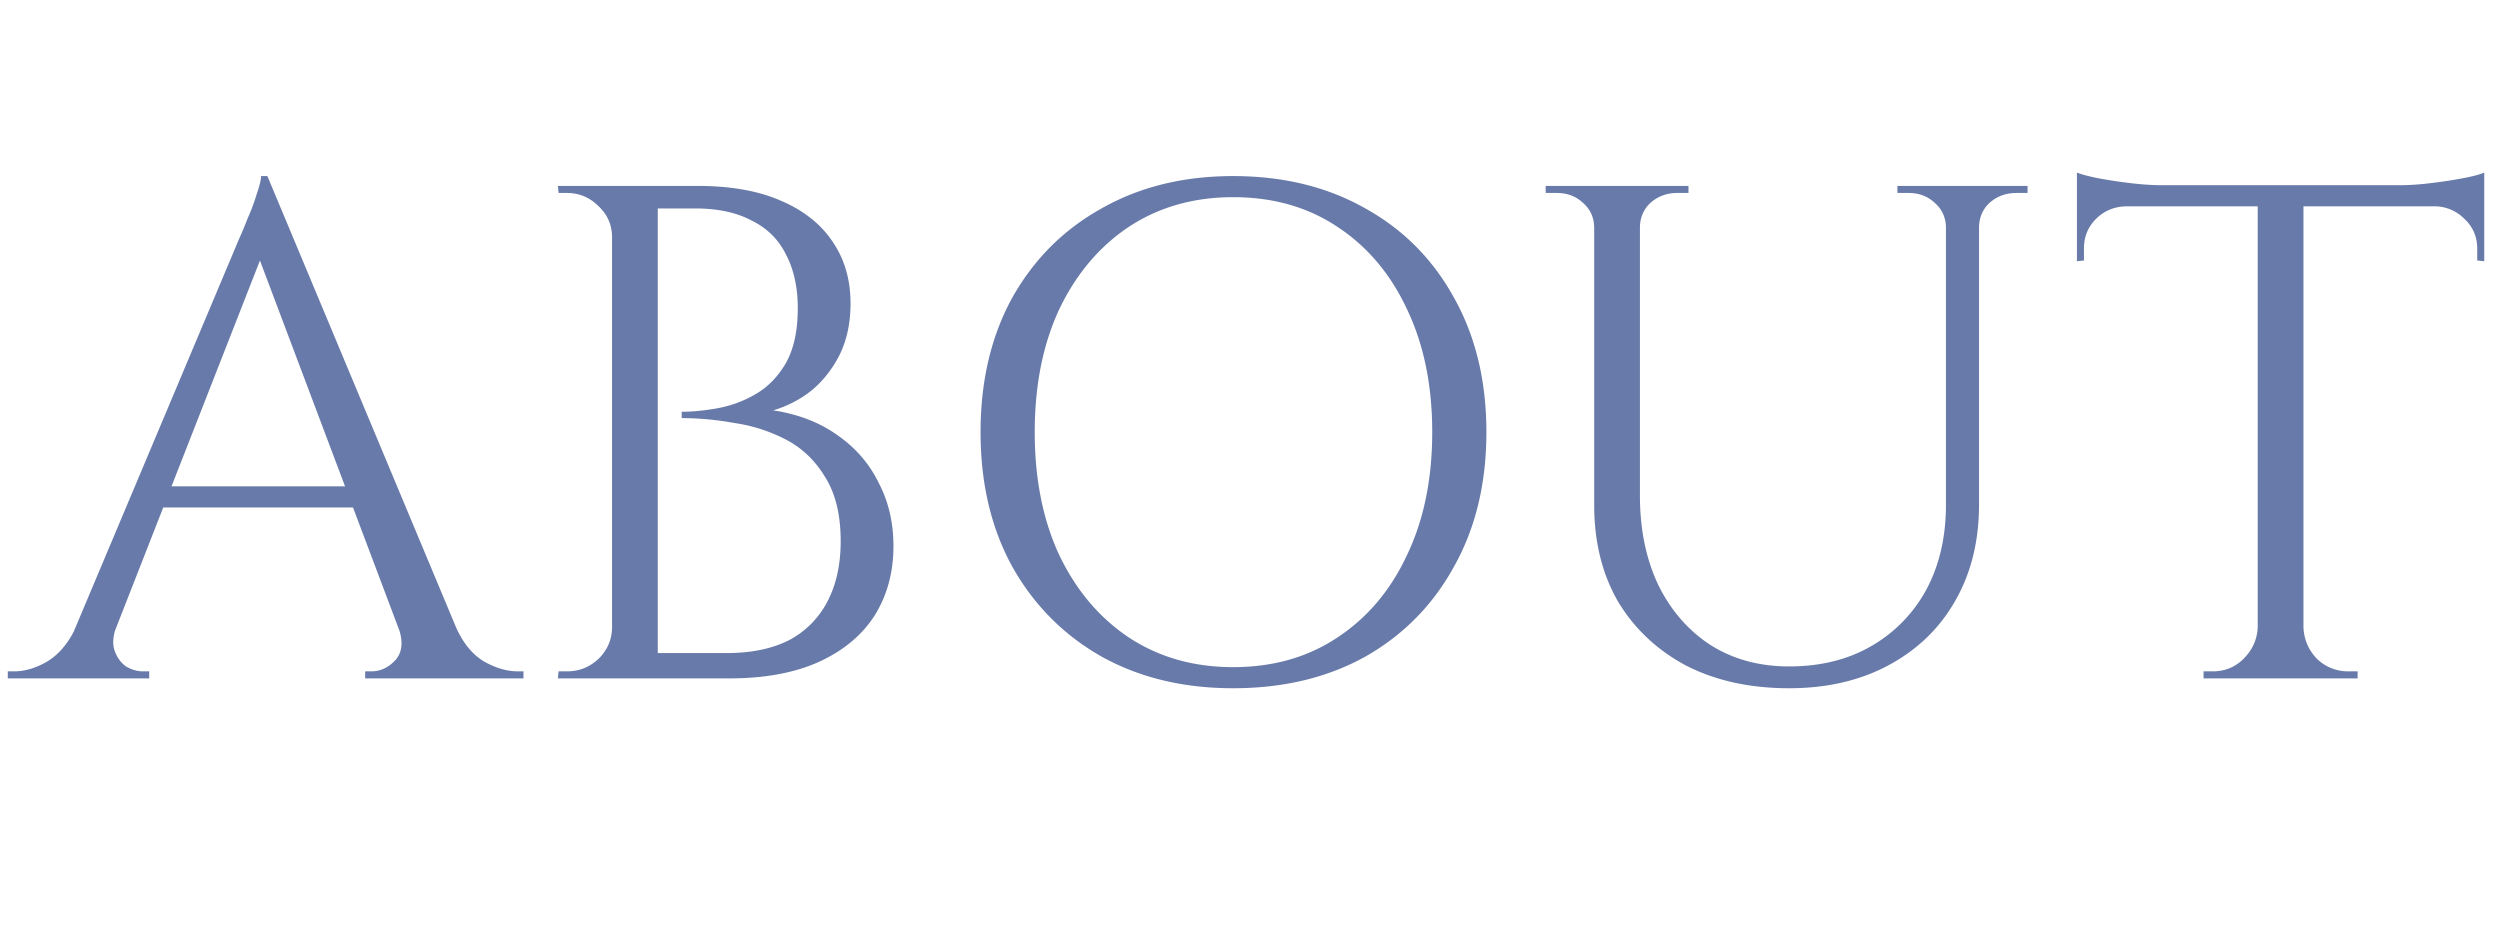<svg width="199" height="75" fill="none" xmlns="http://www.w3.org/2000/svg"><path d="M21.284 14.016L37.86 53.664H33.1L20.164 19.336l1.12-5.32zM9.244 49.912c-.262.747-.299 1.381-.112 1.904.186.523.485.933.896 1.232.448.261.896.392 1.344.392h.504V54H.62v-.56h.504c.858 0 1.736-.261 2.632-.784.933-.56 1.698-1.475 2.296-2.744h3.192zm12.04-35.896l.504 3.92L7.732 53.832h-3.36l14.336-34.048.28-.672a31.08 31.08 0 00.728-1.736 15.99 15.99 0 00.728-1.96c.224-.635.336-1.101.336-1.4h.504zm7.896 24.696v1.68H11.652v-1.68H29.18zm2.52 11.2h4.592c.56 1.27 1.306 2.184 2.24 2.744.933.523 1.829.784 2.688.784h.448V54h-12.6v-.56h.504c.709 0 1.344-.299 1.904-.896.56-.635.634-1.512.224-2.632zM49.615 14.8h5.936c2.613 0 4.816.392 6.608 1.176 1.83.784 3.21 1.885 4.144 3.304.933 1.381 1.4 3.005 1.4 4.872 0 1.568-.299 2.95-.896 4.144-.597 1.157-1.363 2.11-2.296 2.856a8.943 8.943 0 01-2.968 1.512c1.979.299 3.677.952 5.096 1.96 1.456 1.008 2.557 2.277 3.304 3.808.784 1.493 1.176 3.173 1.176 5.04 0 2.09-.504 3.939-1.512 5.544-1.008 1.568-2.501 2.8-4.48 3.696C63.186 53.571 60.834 54 58.07 54h-6.216v-.504a9.13 9.13 0 00.056-1.008v-.504h5.936c1.941 0 3.584-.336 4.928-1.008a7.215 7.215 0 003.08-3.08c.71-1.344 1.064-2.95 1.064-4.816 0-2.09-.41-3.79-1.232-5.096-.784-1.307-1.81-2.296-3.08-2.968a12.866 12.866 0 00-4.144-1.344 23.78 23.78 0 00-4.2-.392v-.504c.858 0 1.81-.093 2.856-.28a9.288 9.288 0 003.024-1.12c.97-.56 1.773-1.381 2.408-2.464.634-1.12.952-2.576.952-4.368 0-1.68-.318-3.117-.952-4.312-.598-1.195-1.512-2.09-2.744-2.688-1.195-.635-2.688-.952-4.48-.952h-5.152c0-.037-.056-.187-.168-.448a8.257 8.257 0 00-.28-.896l-.112-.448zm2.744 0V54h-3.64V14.8h3.64zm-3.472 35.112V54h-4.48l.056-.56h.672c.97 0 1.81-.336 2.52-1.008.71-.71 1.064-1.55 1.064-2.52h.168zm0-31.024h-.168c0-.97-.355-1.792-1.064-2.464-.71-.71-1.55-1.064-2.52-1.064h-.672l-.056-.56h4.48v4.088zm49.27-4.872c3.994 0 7.504.859 10.528 2.576 3.024 1.68 5.376 4.05 7.056 7.112 1.717 3.061 2.576 6.627 2.576 10.696 0 4.07-.859 7.635-2.576 10.696-1.68 3.061-4.032 5.45-7.056 7.168-3.024 1.68-6.534 2.52-10.528 2.52-3.957 0-7.448-.84-10.472-2.52-3.024-1.717-5.395-4.107-7.112-7.168-1.68-3.061-2.52-6.627-2.52-10.696 0-4.07.84-7.635 2.52-10.696 1.717-3.061 4.088-5.432 7.112-7.112 3.024-1.717 6.514-2.576 10.472-2.576zm0 39.088c3.173 0 5.936-.784 8.288-2.352 2.389-1.568 4.237-3.752 5.544-6.552 1.344-2.8 2.016-6.067 2.016-9.8 0-3.733-.672-7-2.016-9.8-1.307-2.8-3.155-4.984-5.544-6.552-2.352-1.568-5.115-2.352-8.288-2.352-3.136 0-5.899.784-8.288 2.352-2.352 1.568-4.2 3.752-5.544 6.552-1.307 2.8-1.96 6.067-1.96 9.8 0 3.733.653 7 1.96 9.8 1.344 2.8 3.192 4.984 5.544 6.552 2.39 1.568 5.152 2.352 8.288 2.352zM130.538 14.8v24.64c0 2.688.486 5.059 1.456 7.112 1.008 2.053 2.408 3.659 4.2 4.816 1.792 1.12 3.864 1.68 6.216 1.68 2.502 0 4.686-.541 6.552-1.624a11.45 11.45 0 004.368-4.48c1.046-1.941 1.568-4.2 1.568-6.776V14.8h2.632v25.368c0 2.912-.634 5.47-1.904 7.672-1.232 2.165-2.986 3.864-5.264 5.096-2.277 1.232-4.928 1.848-7.952 1.848-3.098 0-5.824-.597-8.176-1.792-2.314-1.232-4.125-2.93-5.432-5.096-1.269-2.203-1.904-4.76-1.904-7.672V14.8h3.64zm-3.472 0v3.36h-.168c0-.821-.298-1.493-.896-2.016-.56-.523-1.25-.784-2.072-.784h-.896v-.56h4.032zm7.336 0v.56h-.896c-.821 0-1.53.261-2.128.784-.56.523-.84 1.195-.84 2.016h-.112V14.8h3.976zm20.664 0v3.36h-.168c0-.821-.298-1.493-.896-2.016-.56-.523-1.25-.784-2.072-.784h-.896v-.56h4.032zm6.328 0v.56h-.896c-.821 0-1.53.261-2.128.784-.56.523-.84 1.195-.84 2.016h-.112V14.8h3.976zm21.961.168V54h-3.64V14.968h3.64zm14.392-.224v1.68h-32.424v-1.68h32.424zm0 1.512v4.536l-.56-.056v-.952c0-.933-.336-1.717-1.008-2.352a3.337 3.337 0 00-2.296-1.008v-.168h3.864zm0-2.52v1.624l-6.832-.616c.821 0 1.68-.056 2.576-.168a38.118 38.118 0 002.576-.392c.784-.15 1.344-.299 1.68-.448zm-17.864 36.176V54h-4.48v-.56h.728c.971 0 1.792-.336 2.464-1.008.709-.71 1.083-1.55 1.12-2.52h.168zm3.304 0h.168c.037.97.392 1.81 1.064 2.52a3.54 3.54 0 002.52 1.008h.728V54h-4.48v-4.088zm-14-33.656v.168c-.933.037-1.717.373-2.352 1.008-.635.635-.952 1.419-.952 2.352v.952l-.56.056v-4.536h3.864zm-3.864-2.52c.373.15.933.299 1.68.448.784.15 1.643.28 2.576.392.933.112 1.792.168 2.576.168l-6.832.616v-1.624z" fill="#687AA9"/></svg>